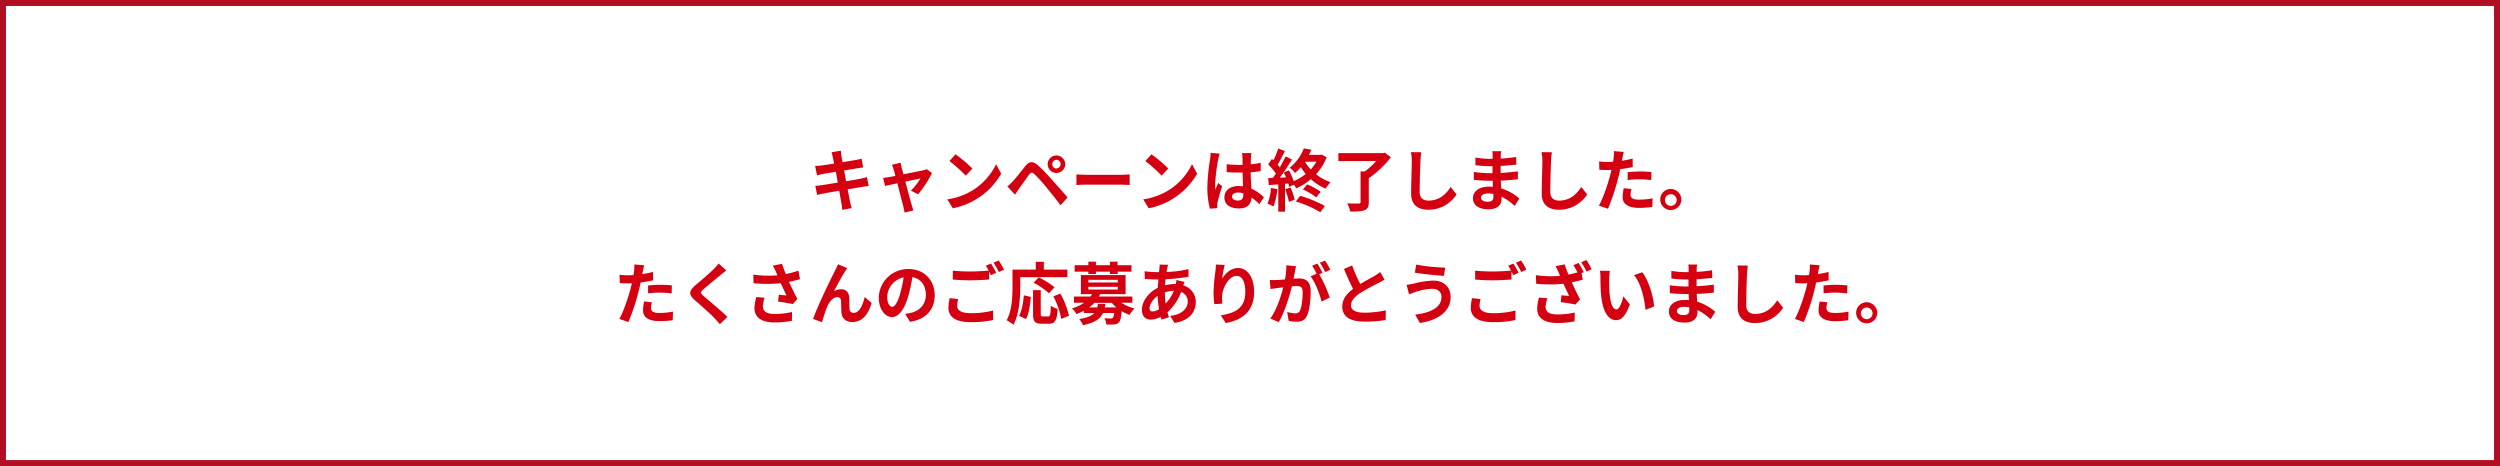 <svg xmlns="http://www.w3.org/2000/svg" viewBox="0 0 1160 216.25"><rect x="0" y="0" width="1160" height="216.25" fill="#333333" stroke="none"/><defs><style>.cls-1{fill:#fff;}.cls-2{fill:#b10d23;}.cls-3{fill:#d40012;}</style></defs><g id="レイヤー_2" data-name="レイヤー 2"><g id="要素"><rect class="cls-1" x="1.39" y="1.39" width="1157.23" height="213.48"/><path class="cls-2" d="M1157.23,2.77V213.48H2.77V2.77H1157.23M1160,0H0V216.25H1160V0Z"/><path class="cls-3" d="M403.07,86.27c-.79.07-2,.29-3.18.48l-6.58,1.09c.49,2.58.91,4.68,1.09,5.65s.52,2.07.79,3.07l-4.36.82c-.16-1.19-.25-2.26-.43-3.17s-.54-3.07-1-5.71c-3.09.54-5.94,1-7.24,1.29s-2.33.47-3,.66l-.85-4.21c.82,0,2.18-.22,3.15-.34l7.27-1.19-.9-5-5.94,1c-1.06.22-1.88.41-2.79.66L378.22,77A26.16,26.16,0,0,0,381,76.8c1.06-.13,3.39-.47,6-.91-.24-1.32-.46-2.35-.55-2.85-.18-.88-.39-1.64-.6-2.39l4.27-.72c.09.63.18,1.69.33,2.45.06.44.25,1.47.49,2.88,2.57-.44,4.88-.81,6-1s2.12-.44,2.85-.66l.72,4.11c-.66.06-1.88.25-2.78.38l-6.07,1,.94,5c2.73-.47,5.22-.88,6.58-1.16,1.18-.25,2.3-.51,3.09-.76Z"/><path class="cls-3" d="M422.64,88.44a27.28,27.28,0,0,0,4.46-5.65c-.73.16-3.73.79-7,1.51,1.15,4.3,2.42,9.13,2.91,10.76.18.56.57,1.94.82,2.57l-4.13,1a19.07,19.07,0,0,0-.54-2.73c-.46-1.7-1.7-6.56-2.79-10.86-2.55.57-4.76,1-5.67,1.26l-.94-3.77c1-.09,1.79-.19,2.79-.37.43-.07,1.52-.25,2.91-.54-.3-1.22-.57-2.22-.79-2.91a10.66,10.66,0,0,0-.85-2.23l4.07-1c.12.76.3,1.57.48,2.39l.82,3c3.85-.75,8.09-1.6,9.27-1.88a5.87,5.87,0,0,0,1.55-.5l2.42,1.79A49.29,49.29,0,0,1,426,90.16Z"/><path class="cls-3" d="M451.19,88.38a29.39,29.39,0,0,0,11-12.21l2.36,4.43a32.78,32.78,0,0,1-11.21,11.6,32.17,32.17,0,0,1-11.24,4.43l-2.55-4.14A30.53,30.53,0,0,0,451.19,88.38Zm0-10.17-3.09,3.3a64,64,0,0,0-7.58-6.78l2.85-3.14A65.15,65.15,0,0,1,451.19,78.21Z"/><path class="cls-3" d="M469.94,84.14c1.4-1.44,3.76-4.52,5.82-7.09,1.82-2.23,3.46-2.45,5.94-.28a81.21,81.21,0,0,1,6.18,6.37c2,2.29,5.28,5.86,7.46,8.47l-3.24,3.64c-1.94-2.58-4.7-6.06-6.49-8.22A67.9,67.9,0,0,0,480,80.82c-1.07-.95-1.58-.95-2.46.18-1.18,1.57-3.36,4.68-4.61,6.4-.69,1-1.42,2.11-1.94,2.92l-3.57-3.79C468.37,85.74,469,85.08,469.94,84.14Zm20.25-12a4.06,4.06,0,0,1,0,8.12,4.06,4.06,0,0,1,0-8.12Zm0,6a2,2,0,0,0,1.94-2,2,2,0,0,0-1.94-2,2,2,0,0,0-1.91,2A1.94,1.94,0,0,0,490.19,78.21Z"/><path class="cls-3" d="M499.46,80.91c1.09.09,3.3.19,4.88.19h16.27c1.39,0,2.76-.13,3.55-.19v4.93c-.73,0-2.28-.16-3.55-.16H504.34c-1.73,0-3.76.06-4.88.16Z"/><path class="cls-3" d="M542.09,88.38a29.25,29.25,0,0,0,11-12.21l2.37,4.43a33,33,0,0,1-11.21,11.6A32.23,32.23,0,0,1,533,96.63l-2.54-4.14A30.54,30.54,0,0,0,542.09,88.38Zm0-10.17L539,81.51a63.08,63.08,0,0,0-7.57-6.78l2.85-3.14A64.29,64.29,0,0,1,542.09,78.21Z"/><path class="cls-3" d="M565.94,71.31a27.69,27.69,0,0,0-.73,2.76,85.63,85.63,0,0,0-1.42,12,14.91,14.91,0,0,0,.12,2c.39-1.09.88-2.13,1.33-3.16l1.85,1.53a74.2,74.2,0,0,0-2.15,7.41,6.35,6.35,0,0,0-.15,1.44c0,.31,0,.85,0,1.29l-3.39.25a38.53,38.53,0,0,1-1.19-9.92,93.91,93.91,0,0,1,1.25-13,24.36,24.36,0,0,0,.27-3Zm18.43,23.44a31.36,31.36,0,0,0-3.64-3.11c-.18,3-1.82,5.08-5.88,5.08s-6.73-1.82-6.73-5.08,2.58-5.33,6.67-5.33a13.63,13.63,0,0,1,2,.12c-.09-1.91-.18-4.17-.21-6.37-.73,0-1.46,0-2.15,0-1.76,0-3.46-.06-5.25-.18V76.2a47.78,47.78,0,0,0,5.25.29c.69,0,1.42,0,2.12,0,0-1.54,0-2.8-.06-3.46a16.15,16.15,0,0,0-.19-2h4.31c-.09.59-.15,1.34-.18,2s-.1,1.85-.1,3.23a42.7,42.7,0,0,0,4.64-.72v3.86c-1.45.22-3,.41-4.67.53.07,3,.22,5.49.34,7.6a19,19,0,0,1,5.79,4Zm-7.46-5.06a9.06,9.06,0,0,0-2.42-.34c-1.7,0-2.85.72-2.85,1.88s1.21,1.82,2.79,1.82c1.84,0,2.48-1,2.48-2.82Z"/><path class="cls-3" d="M592.7,87.75a30,30,0,0,1-1.82,8.09,19.13,19.13,0,0,0-2.76-1.35,23.35,23.35,0,0,0,1.61-7.27ZM615.55,73a24.85,24.85,0,0,1-4.88,7.85,22.24,22.24,0,0,0,6.73,3.7,15.49,15.49,0,0,0-2.28,3,23.44,23.44,0,0,1-6.88-4.42,27.33,27.33,0,0,1-6.82,4.27,9,9,0,0,0-1.06-1.7l-2.21,1c-.09-.47-.21-1-.36-1.54l-1.55.12V98.2h-3.12V85.58l-4.39.29-.31-3.23,2.19-.1c.45-.59.94-1.28,1.42-2a29.74,29.74,0,0,0-3.58-4.26l1.73-2.54.7.62a39.06,39.06,0,0,0,2.21-5.46l3.12,1.2c-1.09,2.13-2.3,4.58-3.39,6.3.36.44.73.85,1,1.26,1-1.76,2-3.55,2.7-5.08L599.49,74c-1.67,2.73-3.76,5.89-5.67,8.44l2.91-.13c-.34-.78-.7-1.57-1.06-2.26l2.39-1a31,31,0,0,1,2.21,5,24.44,24.44,0,0,0,5.61-3.33,24.56,24.56,0,0,1-2.3-3.14,23.74,23.74,0,0,1-2.7,2.7,10.34,10.34,0,0,0-2.49-2.41,21.35,21.35,0,0,0,6.58-9l3.52.6c-.34.78-.7,1.6-1.13,2.38h5.4l.54-.12Zm-16.7,14a35.91,35.91,0,0,1,1.88,5.65l-2.67,1a37.45,37.45,0,0,0-1.76-5.84Zm4.48,3.86a58.83,58.83,0,0,1,11.4,4.71l-2.09,2.92a49.5,49.5,0,0,0-11.4-5Zm3.22-5.3a30.94,30.94,0,0,1,6.27,3.42l-2.09,2.61a27.1,27.1,0,0,0-6.21-3.68Zm-1-10.48a21.13,21.13,0,0,0,2.63,3.55A19.47,19.47,0,0,0,610.85,75Z"/><path class="cls-3" d="M645.36,73a47,47,0,0,1-10.24,9.7V93.8c0,2.17-.51,3.17-2,3.74s-3.67.62-6.58.62a16.36,16.36,0,0,0-1.42-3.82c2.12.12,4.61.12,5.3.09s.88-.16.88-.69V79.53h2a35.7,35.7,0,0,0,5.25-4.8H621V71.06h20.67l.88-.25Z"/><path class="cls-3" d="M659.48,70.65a33.41,33.41,0,0,0-.39,4.14c-.15,3.33-.36,10.29-.36,14.15,0,3.14,1.81,4.14,4.12,4.14,5,0,8.12-3,10.27-6.33l2.73,3.48a15.5,15.5,0,0,1-13,7.09c-4.91,0-8.09-2.23-8.09-7.53,0-4.17.3-12.33.3-15a19.64,19.64,0,0,0-.4-4.2Z"/><path class="cls-3" d="M702.79,95.59a22.73,22.73,0,0,0-6.07-4.3c0,.41,0,.79,0,1.1,0,2.67-1.94,4.71-5.91,4.71-4.79,0-7.34-1.88-7.34-5.18,0-3.14,2.79-5.33,7.43-5.33.63,0,1.24,0,1.85.09-.07-.94-.1-1.91-.13-2.82h-1.54c-1.76,0-5.21-.16-7.21-.41l0-3.67a51.72,51.72,0,0,0,7.24.57h1.42V77.11h-1.42a47.18,47.18,0,0,1-6.52-.47l0-3.54a39.12,39.12,0,0,0,6.52.59h1.48V72.28a13,13,0,0,0-.15-2.13h4.09a21.68,21.68,0,0,0-.21,2.2l0,1.22a63.75,63.75,0,0,0,7.15-.75l.09,3.57c-2,.19-4.39.44-7.27.6l0,3.23c3-.13,5.55-.41,8-.72v3.67c-2.7.31-5,.53-7.94.63.06,1.16.12,2.41.21,3.6a23,23,0,0,1,8.4,4.71ZM692.91,90a15.1,15.1,0,0,0-2.46-.22c-2.12,0-3.27.85-3.27,1.91s1.06,1.92,3.12,1.92c1.61,0,2.64-.51,2.64-2.29C692.94,91,692.94,90.54,692.91,90Z"/><path class="cls-3" d="M720.09,70.65a33.47,33.47,0,0,0-.4,4.14c-.15,3.33-.36,10.29-.36,14.15,0,3.14,1.82,4.14,4.12,4.14,5,0,8.12-3,10.27-6.33l2.73,3.48a15.5,15.5,0,0,1-13,7.09c-4.91,0-8.09-2.23-8.09-7.53,0-4.17.3-12.33.3-15a20.34,20.34,0,0,0-.39-4.2Z"/><path class="cls-3" d="M757.6,77.49c-1.79.41-3.82.75-5.82,1-.27,1.35-.57,2.73-.91,4a103.44,103.44,0,0,1-4.75,14.37L741.9,95.4c1.79-3.1,4.06-9.63,5.19-14,.21-.81.42-1.69.63-2.57-.69,0-1.36.06-2,.06-1.45,0-2.57-.06-3.63-.12L742,74.89a29.85,29.85,0,0,0,3.78.25c.88,0,1.76,0,2.67-.1.12-.69.21-1.28.27-1.78a16.92,16.92,0,0,0,.12-3.14l4.58.37c-.21.85-.48,2.23-.64,2.92l-.24,1.19c1.7-.28,3.4-.62,5-1Zm-.6,10.2a10.65,10.65,0,0,0-.43,2.6c0,1.35.76,2.35,4,2.35a34.26,34.26,0,0,0,6.24-.62l-.15,4a46.27,46.27,0,0,1-6.12.44c-5.06,0-7.64-1.82-7.64-5a22.2,22.2,0,0,1,.52-4.14Zm-1.76-7.82c1.66-.15,3.82-.31,5.76-.31a52.77,52.77,0,0,1,5.27.28l-.09,3.74A41.68,41.68,0,0,0,761,83.2a41.23,41.23,0,0,0-5.79.35Z"/><path class="cls-3" d="M780.15,92.74a4.9,4.9,0,1,1-4.91-5.08A5,5,0,0,1,780.15,92.74Zm-2.19,0a2.71,2.71,0,1,0-2.72,2.79A2.73,2.73,0,0,0,778,92.74Z"/><path class="cls-3" d="M303.07,130.07c-1.79.41-3.82.75-5.82,1-.27,1.35-.57,2.73-.91,4a102.85,102.85,0,0,1-4.75,14.36L287.37,148c1.79-3.1,4.06-9.63,5.19-14,.21-.82.42-1.69.63-2.57-.69,0-1.36.06-2,.06-1.45,0-2.57-.06-3.63-.13l-.09-3.89a28.1,28.1,0,0,0,3.78.25c.88,0,1.76,0,2.67-.09.12-.69.21-1.29.27-1.79a16.79,16.79,0,0,0,.12-3.13l4.58.37c-.21.85-.49,2.23-.64,2.92l-.24,1.19c1.7-.28,3.39-.63,5-1Zm-.6,10.19a10.8,10.8,0,0,0-.43,2.61c0,1.35.76,2.35,4,2.35a33.43,33.43,0,0,0,6.24-.63l-.15,4A46.4,46.4,0,0,1,306,149c-5.06,0-7.64-1.82-7.64-5a22.2,22.2,0,0,1,.52-4.14Zm-1.76-7.81c1.66-.15,3.82-.31,5.76-.31a49.94,49.94,0,0,1,5.27.28l-.09,3.73a43.84,43.84,0,0,0-5.15-.37,42.74,42.74,0,0,0-5.79.34Z"/><path class="cls-3" d="M337,125.49c-.94.72-1.94,1.53-2.64,2.1-1.94,1.63-5.91,4.8-7.91,6.59-1.6,1.41-1.57,1.75.07,3.2,2.24,2,8,6.71,11,9.69l-3.49,3.33c-.85-1-1.79-2-2.64-2.89-1.63-1.79-6.21-5.83-9-8.25-3-2.6-2.72-4.33.28-6.9,2.33-2,6.45-5.43,8.48-7.5a21,21,0,0,0,2.3-2.6Z"/><path class="cls-3" d="M371.19,129.53c-1.51.44-3.27.88-5.09,1.26,1.15,2.51,2.58,5.46,3.88,7.94l-2.12,2.35c-1.64-.35-4.61-.85-6.82-1.13l.33-3.2c1,.09,2.64.28,3.55.34-.73-1.56-1.76-3.73-2.64-5.67a66.44,66.44,0,0,1-12.64,0l-.12-4a49.41,49.41,0,0,0,11.22.32c-.25-.51-.46-1-.64-1.48a25.09,25.09,0,0,0-1.49-3l4.25-.85c.51,1.64,1.09,3.11,1.75,4.74a42.54,42.54,0,0,0,5.88-1.57Zm-16.39,8.63a14.14,14.14,0,0,0-.82,3.7c0,2.26,1.12,3.8,5.36,3.8a32.11,32.11,0,0,0,8.18-.91l-.09,4.11a40.94,40.94,0,0,1-8.09.75c-6,0-9.27-2.35-9.27-6.68a21.39,21.39,0,0,1,.85-5.11Z"/><path class="cls-3" d="M392.16,125.86c-1.49,2.23-3.76,6.56-5.24,9.29a6.62,6.62,0,0,1,3.42-.94c2.24,0,3.61,1.5,3.73,4.08.06,1.38,0,3.89.15,5.17a1.71,1.71,0,0,0,1.91,1.7c2.57,0,4.21-3.48,5.06-7.34l3.24,2.73c-1.54,5.36-4.33,8.87-9,8.87-3.27,0-4.85-2.07-5-4.33-.12-1.66-.09-4.2-.18-5.45a1.64,1.64,0,0,0-1.76-1.73c-2.06,0-3.72,2.13-4.78,4.68a61.69,61.69,0,0,0-2.28,6.9L377.25,148c2.21-6.21,8.55-19.26,10.12-22.21.4-.85.94-1.85,1.49-3.17l4.27,1.79C392.83,124.8,392.49,125.36,392.16,125.86Z"/><path class="cls-3" d="M420,145.63c1.15-.16,2-.32,2.78-.5,3.85-.94,6.82-3.8,6.82-8.32,0-4.3-2.24-7.5-6.27-8.22a68.44,68.44,0,0,1-1.79,8.44c-1.79,6.28-4.39,10.1-7.66,10.1s-6.13-3.79-6.13-9a13.59,13.59,0,0,1,13.82-13.3c7.43,0,12.12,5.36,12.12,12.14,0,6.52-3.87,11.17-11.45,12.36Zm-2.34-9.41a50.6,50.6,0,0,0,1.61-7.53,9.65,9.65,0,0,0-7.61,9c0,3.14,1.22,4.68,2.34,4.68S416.49,140.42,417.7,136.22Z"/><path class="cls-3" d="M444.61,138.76a13.31,13.31,0,0,0-.48,3.13c0,2,1.78,3.42,6.12,3.42a41.24,41.24,0,0,0,10.54-1.22l0,4.39a46,46,0,0,1-10.42,1c-6.88,0-10.3-2.39-10.3-6.65a21.64,21.64,0,0,1,.57-4.49Zm15.21-16.47c.76,1.16,1.85,3.13,2.43,4.3l-2.46,1.09c-.24-.5-.54-1.09-.84-1.72v3.73c-2.1.16-5.82.38-8.67.38-3.15,0-5.76-.16-8.18-.35v-4.14a75.11,75.11,0,0,0,8.15.38c2.88,0,6.18-.19,8.48-.41a23.88,23.88,0,0,0-1.3-2.26Zm3.58-1.41a33.72,33.72,0,0,1,2.45,4.26l-2.39,1.07a34.7,34.7,0,0,0-2.45-4.33Z"/><path class="cls-3" d="M473.4,133c0,5-.46,12.8-3.18,17.69a16.31,16.31,0,0,0-3.13-2.1c2.49-4.49,2.7-11.08,2.7-15.59v-7.91h10.79v-3.61h3.76v3.61h10.94v3.54H473.4Zm-.55,13.55c1.28-2.39,1.91-6,2.21-9.51l3.25.72c-.34,3.61-.88,7.75-2.25,10.26Zm13.52.28c.91,0,1.09-.72,1.21-5a9.5,9.5,0,0,0,3.18,1.51c-.33,5.36-1.24,6.87-4.06,6.87h-3.36c-3.21,0-4-1.1-4-4.58V134.62h3.57v10.91c0,1.13.13,1.29,1,1.29Zm.33-10.76a34.49,34.49,0,0,0-7.12-4.89l2.39-2.48a39.1,39.1,0,0,1,7.34,4.58Zm5.3.16a38.2,38.2,0,0,1,4,10.26l-3.55,1.5a38,38,0,0,0-3.7-10.48Z"/><path class="cls-3" d="M520.28,140.48a19.87,19.87,0,0,0,6.15,2.64,14.28,14.28,0,0,0-2.3,3,18.73,18.73,0,0,1-3.67-1.76c-.27,3-.64,4.55-1.3,5.27a3.51,3.51,0,0,1-2.22.91,31.82,31.82,0,0,1-3.63,0,7.09,7.09,0,0,0-.88-2.91c1.21.12,2.39.15,2.91.15a1.31,1.31,0,0,0,1-.28,4.29,4.29,0,0,0,.63-2.26h-5.18c-1.27,2.73-3.82,4.52-9.3,5.65a10.56,10.56,0,0,0-1.73-2.86c3.73-.59,5.82-1.5,7-2.79h-4.85v-1.06a31.14,31.14,0,0,1-3.48,1.56,8.48,8.48,0,0,0-2.06-2.63,20,20,0,0,0,5.66-2.64h-4.72V137.6H506a11.31,11.31,0,0,0,.73-1.13h-5.18v-8.85h20.73v8.85H510.46c-.18.37-.37.75-.58,1.13H525.4v2.88ZM505,126.05h-6.36v-3H505v-1.63h3.52v1.63H515v-1.63h3.55v1.63H525v3h-6.39v1.1H515v-1.1h-6.48v1.1H505Zm0,5h13.64v-1.22H505Zm0,3.29h13.64v-1.25H505Zm7.88,6.65a14.38,14.38,0,0,1-.27,1.64H518a17.61,17.61,0,0,1-2.12-2.11h-8.12a15.61,15.61,0,0,1-2.36,2.11h3.72a16.56,16.56,0,0,0,.31-1.64Z"/><path class="cls-3" d="M549.61,130.82c-.15.35-.36,1-.55,1.6a8,8,0,0,1,5.79,7.62c0,4.36-2.51,8.66-9.88,9.79l-2-3.26c5.79-.66,8.15-3.67,8.15-6.71a4.62,4.62,0,0,0-3.09-4.37,24.16,24.16,0,0,1-6.33,9.42c.21.81.45,1.57.7,2.32l-3.46,1.06c-.12-.37-.27-.81-.39-1.25a10.33,10.33,0,0,1-4.64,1.25c-2.21,0-4.06-1.38-4.06-4.54,0-4,3.18-8.16,7.36-10.2.1-1.32.19-2.64.31-3.89h-1c-1.58,0-3.91-.13-5.31-.19l-.12-3.61a46.93,46.93,0,0,0,5.55.41h1.15l.18-1.66a13,13,0,0,0,.09-1.85l3.94.09a12.61,12.61,0,0,0-.42,1.66c-.12.51-.21,1.07-.3,1.67a48.54,48.54,0,0,0,10.18-1.32l0,3.58a85.53,85.53,0,0,1-10.67,1.13c-.09.91-.18,1.85-.21,2.79a19.23,19.23,0,0,1,4.48-.57h.52a18.38,18.38,0,0,0,.27-1.85Zm-11.82,12.67a45,45,0,0,1-.64-6.21c-2.24,1.57-3.75,4-3.75,5.71,0,1,.42,1.51,1.39,1.51A6.22,6.22,0,0,0,537.79,143.49Zm2.73-7.78a37.89,37.89,0,0,0,.33,5.15,17.78,17.78,0,0,0,3.79-5.9,14.33,14.33,0,0,0-4.12.69Z"/><path class="cls-3" d="M568.27,122.91a52.86,52.86,0,0,0-1.21,6.44c1.43-2.39,4-5,7.43-5,4.18,0,7.42,4.23,7.42,11.07,0,8.79-5.21,13-13.15,14.49l-2.27-3.6c6.66-1.07,11.33-3.33,11.33-10.86,0-4.8-1.55-7.46-4-7.46-3.55,0-6.64,5.52-6.79,9.6a19.47,19.47,0,0,0,.15,3.29l-3.72.25a39.85,39.85,0,0,1-.37-5.18,78.81,78.81,0,0,1,.85-9.94c.15-1.13.21-2.39.24-3.26Z"/><path class="cls-3" d="M601.36,123.54c-.18.82-.36,1.79-.51,2.57-.18,1-.43,2.08-.64,3.2,1-.06,1.91-.12,2.52-.12,3.18,0,5.42,1.47,5.42,5.93,0,3.67-.42,8.63-1.69,11.32-1,2.17-2.64,2.86-4.94,2.86a16.47,16.47,0,0,1-3.58-.44l-.67-4.11a17.28,17.28,0,0,0,3.7.66,2.2,2.2,0,0,0,2.24-1.35c.82-1.73,1.21-5.43,1.21-8.5,0-2.48-1-2.83-2.9-2.83-.49,0-1.22.07-2.07.13-1.18,4.71-3.36,12-6.12,16.6l-3.91-1.64c2.91-4.07,5-10.29,6-14.52-1.06.12-2,.25-2.57.34-.85.1-2.4.32-3.33.47l-.34-4.2a28.11,28.11,0,0,0,3.18,0c.94,0,2.37-.12,3.88-.25a35.08,35.08,0,0,0,.64-6.59Zm10.76,3.7A62.89,62.89,0,0,1,617,138.07l-3.82,1.85c-.79-3.45-2.91-8.94-5.06-11.7l2.79-1.23a36,36,0,0,0-2.06-3.7l2.39-1c.76,1.16,1.82,3.13,2.43,4.29Zm2.76-1a31.65,31.65,0,0,0-2.46-4.33l2.4-1a36.86,36.86,0,0,1,2.45,4.27Z"/><path class="cls-3" d="M642.42,129.75c-.91.57-1.87,1.1-3,1.67a91.62,91.62,0,0,0-8.36,4.61c-2.52,1.69-4.18,3.48-4.18,5.65s2.09,3.41,6.24,3.41A49.16,49.16,0,0,0,643,144l-.06,4.48a56.77,56.77,0,0,1-9.64.75c-6,0-10.48-1.72-10.48-7,0-3.46,2.09-6,5-8.19-1.4-2.67-2.85-6-4.22-9.26l3.79-1.6a74.82,74.82,0,0,0,3.76,8.6c2.45-1.48,5.06-2.86,6.49-3.67a21,21,0,0,0,2.75-1.88Z"/><path class="cls-3" d="M664.51,134a26.09,26.09,0,0,0-7.81,1.5c-.88.29-2,.76-2.91,1.07l-1.13-4.42a29.9,29.9,0,0,0,3.28-.54,40.31,40.31,0,0,1,9.06-1.41c4.76,0,8.09,2.8,8.09,7.66,0,6.65-5.94,10.79-14.27,12l-2.19-3.89c7.46-.88,12.22-3.39,12.22-8.25C668.85,135.65,667.33,134,664.51,134Zm6.06-9.82L670,128c-3.52-.25-10-.85-13.49-1.48l.61-3.76A82.34,82.34,0,0,0,670.57,124.17Z"/><path class="cls-3" d="M687,138.76a12.85,12.85,0,0,0-.49,3.13c0,2,1.79,3.42,6.12,3.42a41.38,41.38,0,0,0,10.55-1.22l0,4.39a46.11,46.11,0,0,1-10.42,1c-6.88,0-10.31-2.39-10.31-6.65a21.57,21.57,0,0,1,.58-4.49Zm15.21-16.47a47.63,47.63,0,0,1,2.42,4.3l-2.45,1.09c-.24-.5-.55-1.09-.85-1.72v3.73c-2.09.16-5.82.38-8.67.38-3.15,0-5.75-.16-8.18-.35v-4.14a75.11,75.11,0,0,0,8.15.38c2.88,0,6.19-.19,8.49-.41-.43-.82-.88-1.63-1.3-2.26Zm3.58-1.41a35,35,0,0,1,2.45,4.26l-2.39,1.07a33.54,33.54,0,0,0-2.46-4.33Z"/><path class="cls-3" d="M732.45,122a44,44,0,0,1,2.4,4.29l-1,.47.55,3c-1.55.43-3.3.87-5.09,1.25,1.12,2.51,2.54,5.46,3.85,7.94L731,141.3c-1.61-.35-4.58-.82-6.82-1.1l.33-3.2c1,.09,2.64.25,3.55.31-.7-1.56-1.76-3.7-2.61-5.64a65.15,65.15,0,0,1-12.67,0l-.12-4a49.41,49.41,0,0,0,11.22.32l-.64-1.48a21.24,21.24,0,0,0-1.49-3l4.28-.84a49.94,49.94,0,0,0,1.72,4.73,42.76,42.76,0,0,0,4.19-1,27.89,27.89,0,0,0-1.88-3.36ZM718,138.38a13.55,13.55,0,0,0-.85,3.73c0,2.26,1.12,3.77,5.36,3.77a33.68,33.68,0,0,0,8.18-.88l-.09,4.11a40.68,40.68,0,0,1-8.09.75c-6,0-9.27-2.35-9.27-6.68a21.47,21.47,0,0,1,.85-5.11Zm18.09-17.72a46.83,46.83,0,0,1,2.45,4.26l-2.39,1.1a33.54,33.54,0,0,0-2.46-4.33Z"/><path class="cls-3" d="M746.66,129.44c0,2,0,4.36.18,6.59.43,4.48,1.34,7.53,3.22,7.53,1.42,0,2.6-3.64,3.18-6.09l3,3.77c-2,5.39-3.88,7.31-6.31,7.31-3.27,0-6.15-3.08-7-11.42-.27-2.86-.33-6.47-.33-8.38a18.83,18.83,0,0,0-.21-3.14l4.61.07A24.32,24.32,0,0,0,746.66,129.44Zm20.85,12.77-4,1.57c-.45-5-2.06-12.3-5.33-16.13l3.82-1.32C764.87,129.94,767.18,137.44,767.51,142.21Z"/><path class="cls-3" d="M793.69,148.17a22.67,22.67,0,0,0-6.06-4.3c0,.41,0,.79,0,1.1,0,2.67-1.94,4.71-5.91,4.71-4.79,0-7.33-1.89-7.33-5.18,0-3.14,2.79-5.33,7.42-5.33a18.49,18.49,0,0,1,1.85.09c-.06-.94-.09-1.91-.12-2.82H782c-1.75,0-5.21-.16-7.21-.41l0-3.67a53.5,53.5,0,0,0,7.25.56h1.42v-3.23h-1.42a48.78,48.78,0,0,1-6.52-.47l0-3.54a39.1,39.1,0,0,0,6.51.59h1.49v-1.41a12.94,12.94,0,0,0-.15-2.13h4.09a21.47,21.47,0,0,0-.21,2.19l0,1.23a61.83,61.83,0,0,0,7.15-.76l.09,3.58c-2,.19-4.39.44-7.27.6l0,3.23c3-.13,5.54-.41,8-.72v3.67c-2.7.31-5,.53-7.94.62.06,1.16.12,2.42.21,3.61a22.84,22.84,0,0,1,8.39,4.71Zm-9.88-5.58a15,15,0,0,0-2.45-.22c-2.12,0-3.28.84-3.28,1.91s1.07,1.91,3.13,1.91c1.6,0,2.63-.5,2.63-2.29C783.84,143.56,783.84,143.12,783.81,142.59Z"/><path class="cls-3" d="M811,123.23a33.23,33.23,0,0,0-.39,4.14c-.15,3.33-.36,10.29-.36,14.15,0,3.14,1.81,4.14,4.12,4.14,5,0,8.12-2.95,10.27-6.34l2.73,3.48a15.5,15.5,0,0,1-13,7.09c-4.91,0-8.09-2.22-8.09-7.52,0-4.18.3-12.33.3-15a19.64,19.64,0,0,0-.4-4.2Z"/><path class="cls-3" d="M848.51,130.07c-1.79.41-3.82.75-5.82,1-.27,1.35-.58,2.73-.91,4A101.56,101.56,0,0,1,837,149.42L832.81,148c1.79-3.1,4.06-9.63,5.18-14,.21-.82.43-1.69.64-2.57-.7,0-1.37.06-2,.06-1.46,0-2.58-.06-3.64-.13l-.09-3.89a28.34,28.34,0,0,0,3.79.25c.88,0,1.76,0,2.67-.09.12-.69.21-1.29.27-1.79a16.79,16.79,0,0,0,.12-3.13l4.58.37c-.22.85-.49,2.23-.64,2.92l-.24,1.19c1.69-.28,3.39-.63,5-1Zm-.61,10.19a11.26,11.26,0,0,0-.42,2.61c0,1.35.75,2.35,4,2.35a33.43,33.43,0,0,0,6.24-.63l-.15,4a46.4,46.4,0,0,1-6.12.44c-5.06,0-7.64-1.82-7.64-5a21.39,21.39,0,0,1,.52-4.14Zm-1.76-7.81c1.67-.15,3.82-.31,5.76-.31a49.66,49.66,0,0,1,5.27.28l-.09,3.73a43.52,43.52,0,0,0-5.15-.37,42.84,42.84,0,0,0-5.79.34Z"/><path class="cls-3" d="M871.05,145.31a4.9,4.9,0,1,1-4.91-5.08A5,5,0,0,1,871.05,145.31Zm-2.18,0a2.71,2.71,0,1,0-2.73,2.8A2.77,2.77,0,0,0,868.87,145.31Z"/></g></g></svg>